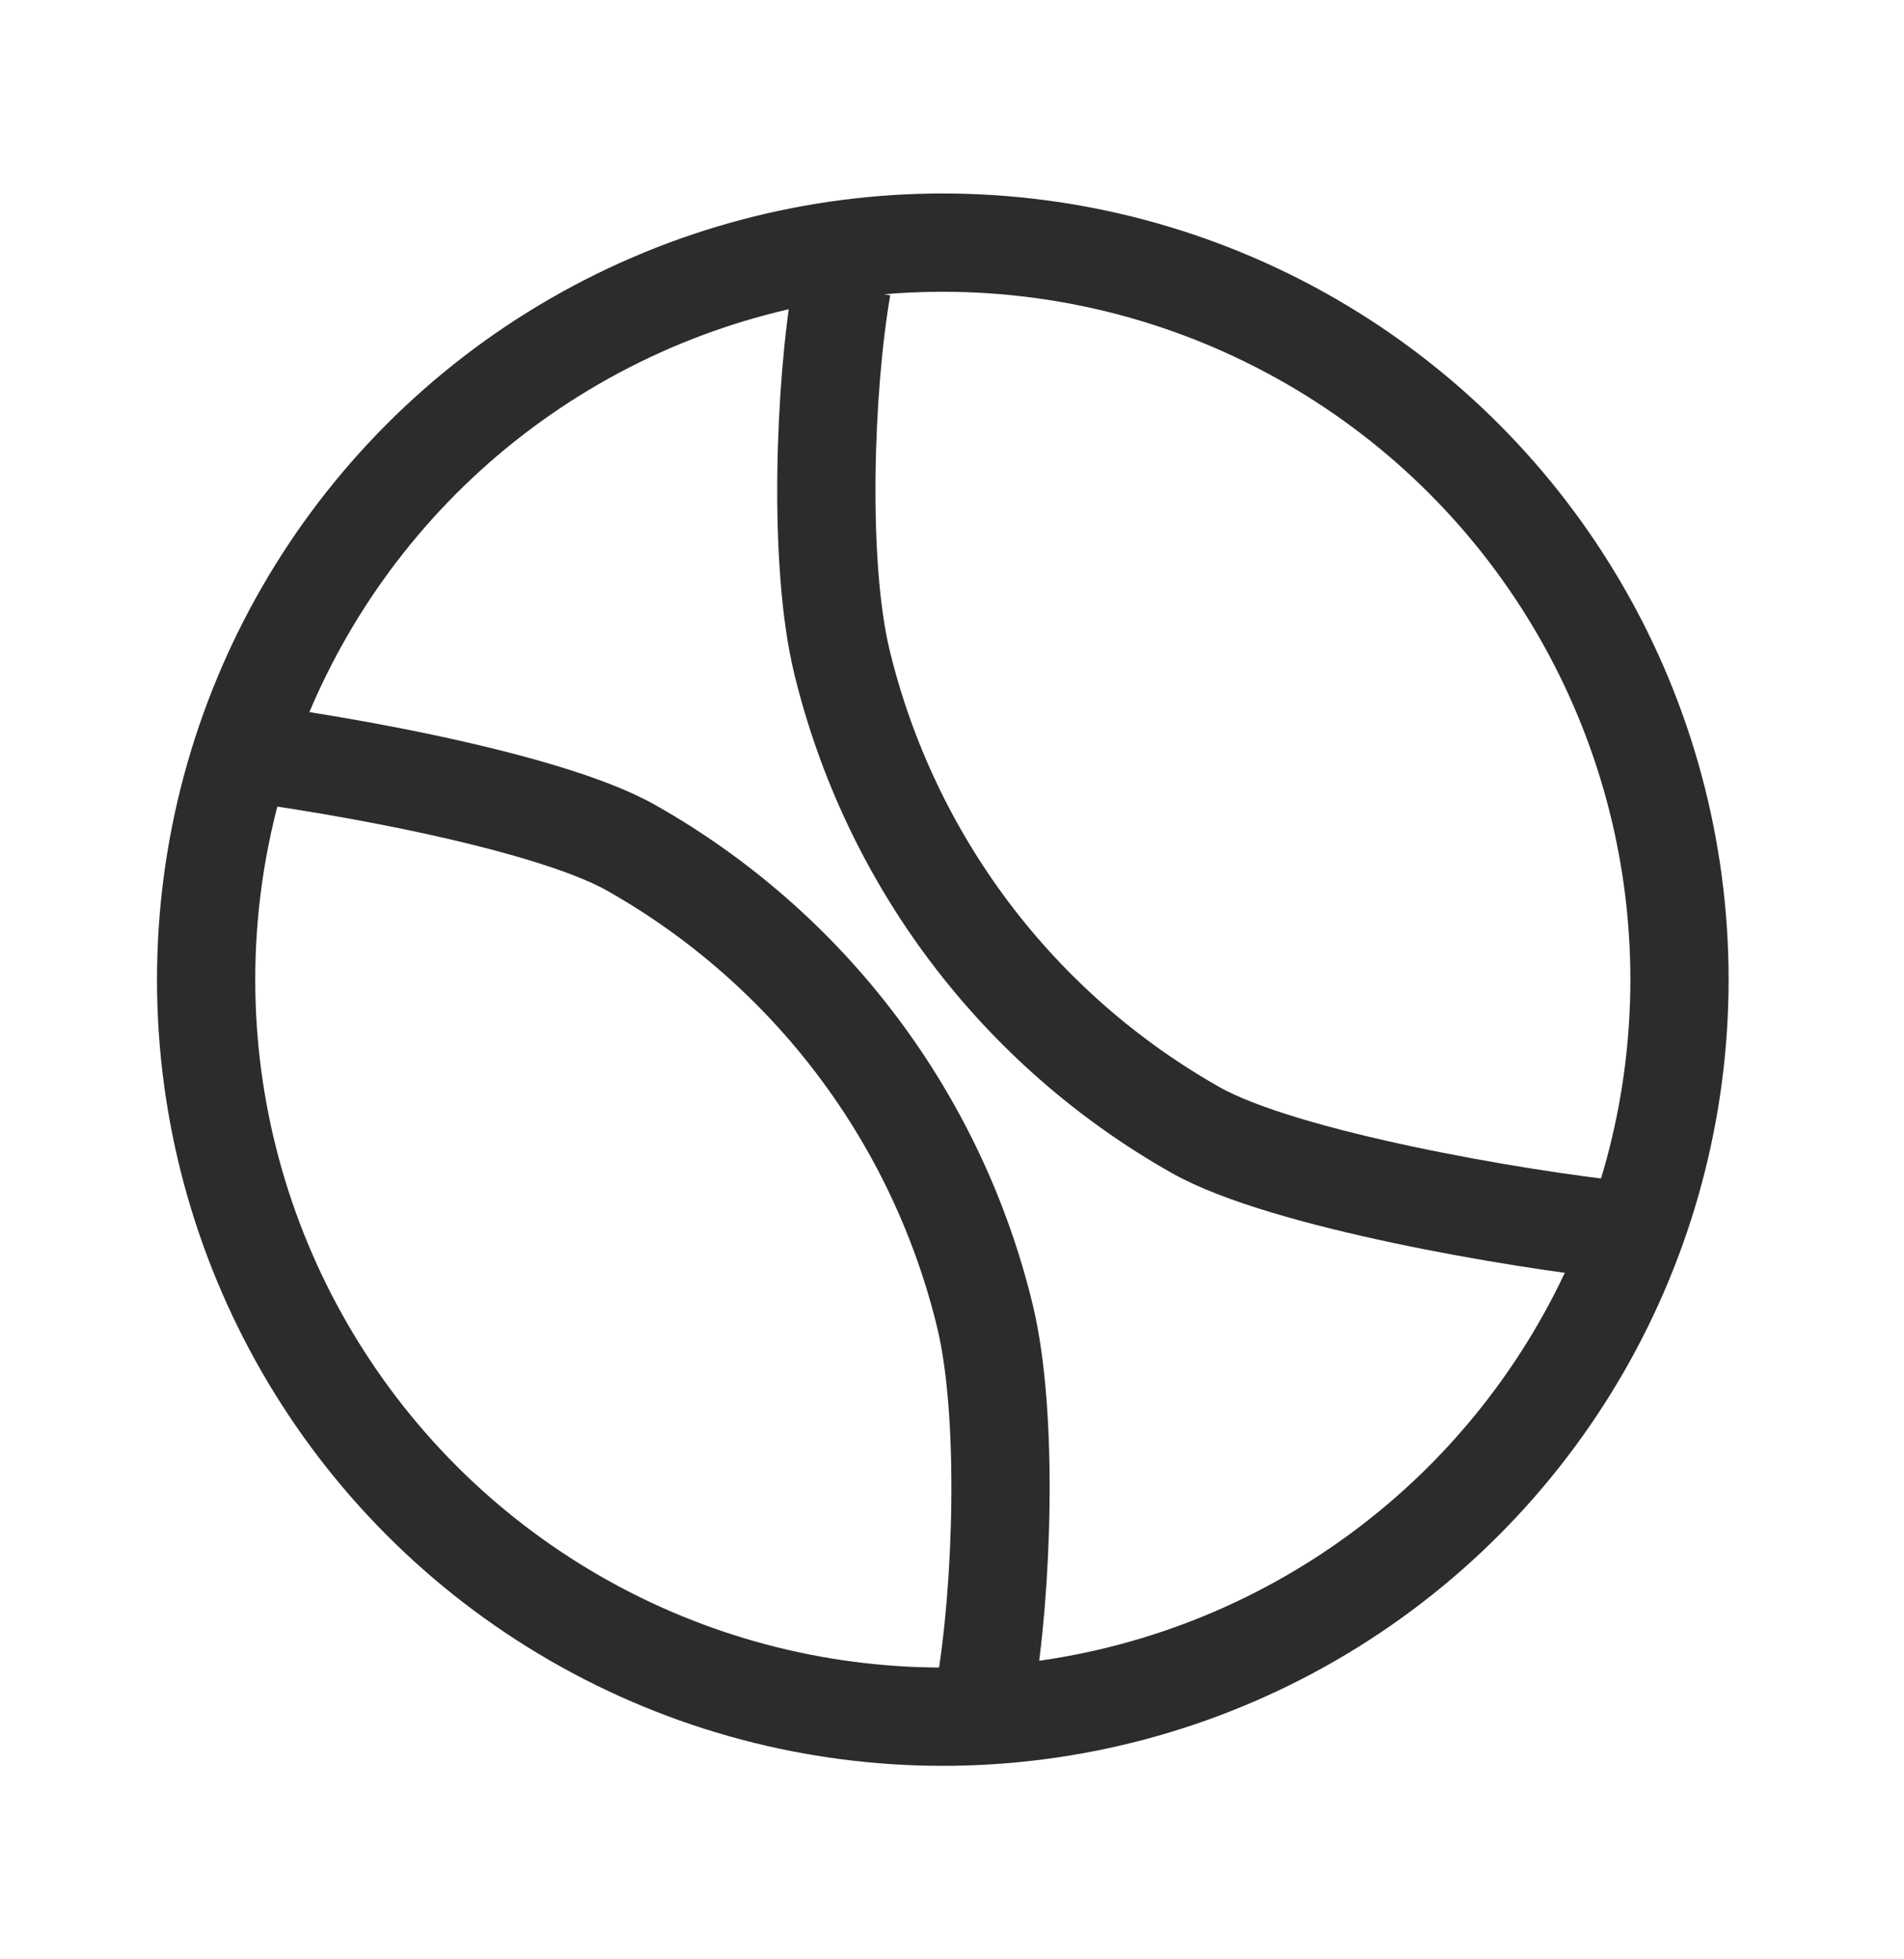 <svg width="35" height="36" viewBox="0 0 35 36" fill="none" xmlns="http://www.w3.org/2000/svg">
<circle cx="17.331" cy="18" r="13.542" stroke="#2C2C2C" stroke-width="1.806"/>
<path d="M15.475 5.271C15.156 7.1 15.039 10.35 15.475 12.155C15.912 13.959 16.714 15.654 17.833 17.136C18.952 18.617 20.364 19.852 21.981 20.765C23.597 21.677 27.945 22.411 29.792 22.604" stroke="#2C2C2C" stroke-width="1.806"/>
<path d="M18.107 31.071C18.426 29.242 18.543 25.992 18.107 24.187C17.671 22.383 16.868 20.687 15.749 19.206C14.63 17.725 13.218 16.49 11.601 15.577C9.985 14.665 5.637 13.931 3.79 13.738" stroke="#2C2C2C" stroke-width="1.806"/>
</svg>
